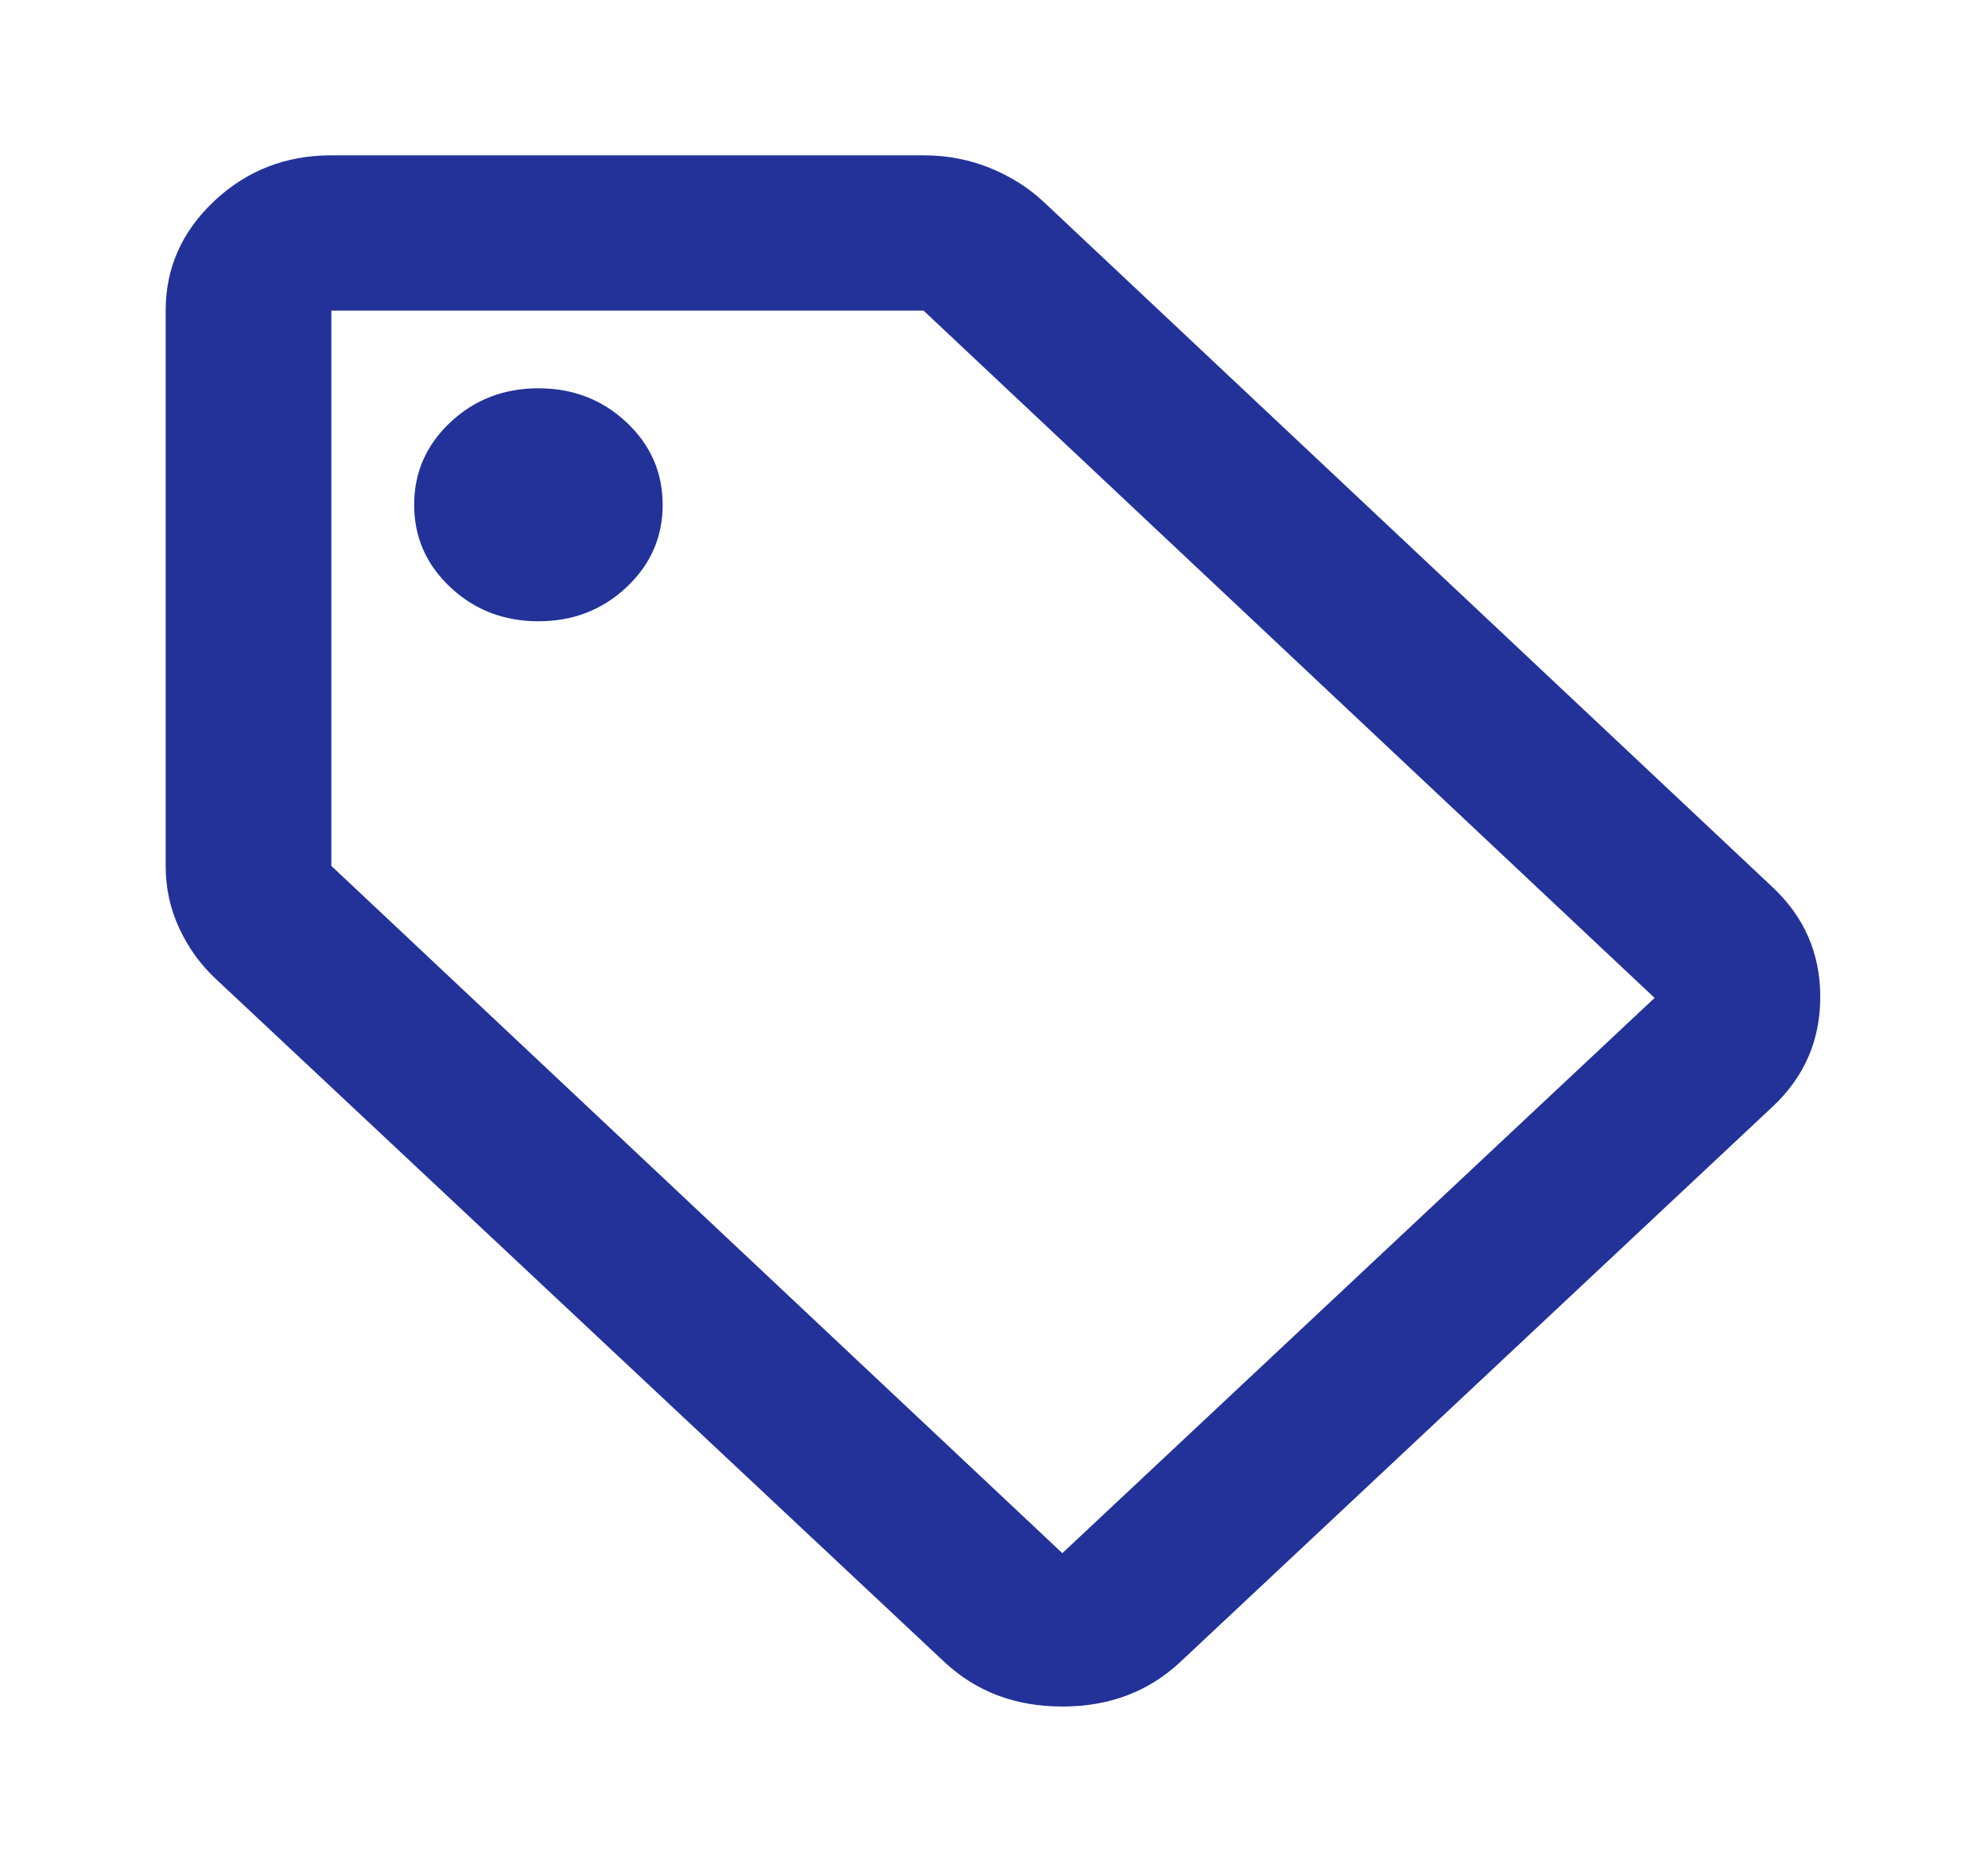 <svg width="48" height="45" viewBox="0 0 48 45" fill="none" xmlns="http://www.w3.org/2000/svg">
<path d="M28.5 40.125C27.733 40.844 26.783 41.203 25.65 41.203C24.517 41.203 23.567 40.844 22.8 40.125L5.2 23.625C4.833 23.281 4.542 22.875 4.325 22.406C4.108 21.938 4 21.438 4 20.906V7.5C4 6.469 4.392 5.586 5.175 4.852C5.958 4.117 6.9 3.75 8 3.75H22.3C22.867 3.75 23.4 3.852 23.9 4.055C24.4 4.258 24.833 4.531 25.2 4.875L42.8 21.422C43.567 22.141 43.95 23.023 43.95 24.07C43.95 25.117 43.567 26 42.8 26.719L28.5 40.125ZM25.65 37.5L39.95 24.094L22.3 7.5H8V20.906L25.65 37.5ZM13 15C13.833 15 14.542 14.727 15.125 14.18C15.708 13.633 16 12.969 16 12.188C16 11.406 15.708 10.742 15.125 10.195C14.542 9.648 13.833 9.375 13 9.375C12.167 9.375 11.458 9.648 10.875 10.195C10.292 10.742 10 11.406 10 12.188C10 12.969 10.292 13.633 10.875 14.18C11.458 14.727 12.167 15 13 15Z" fill="#233299"/>
</svg>
